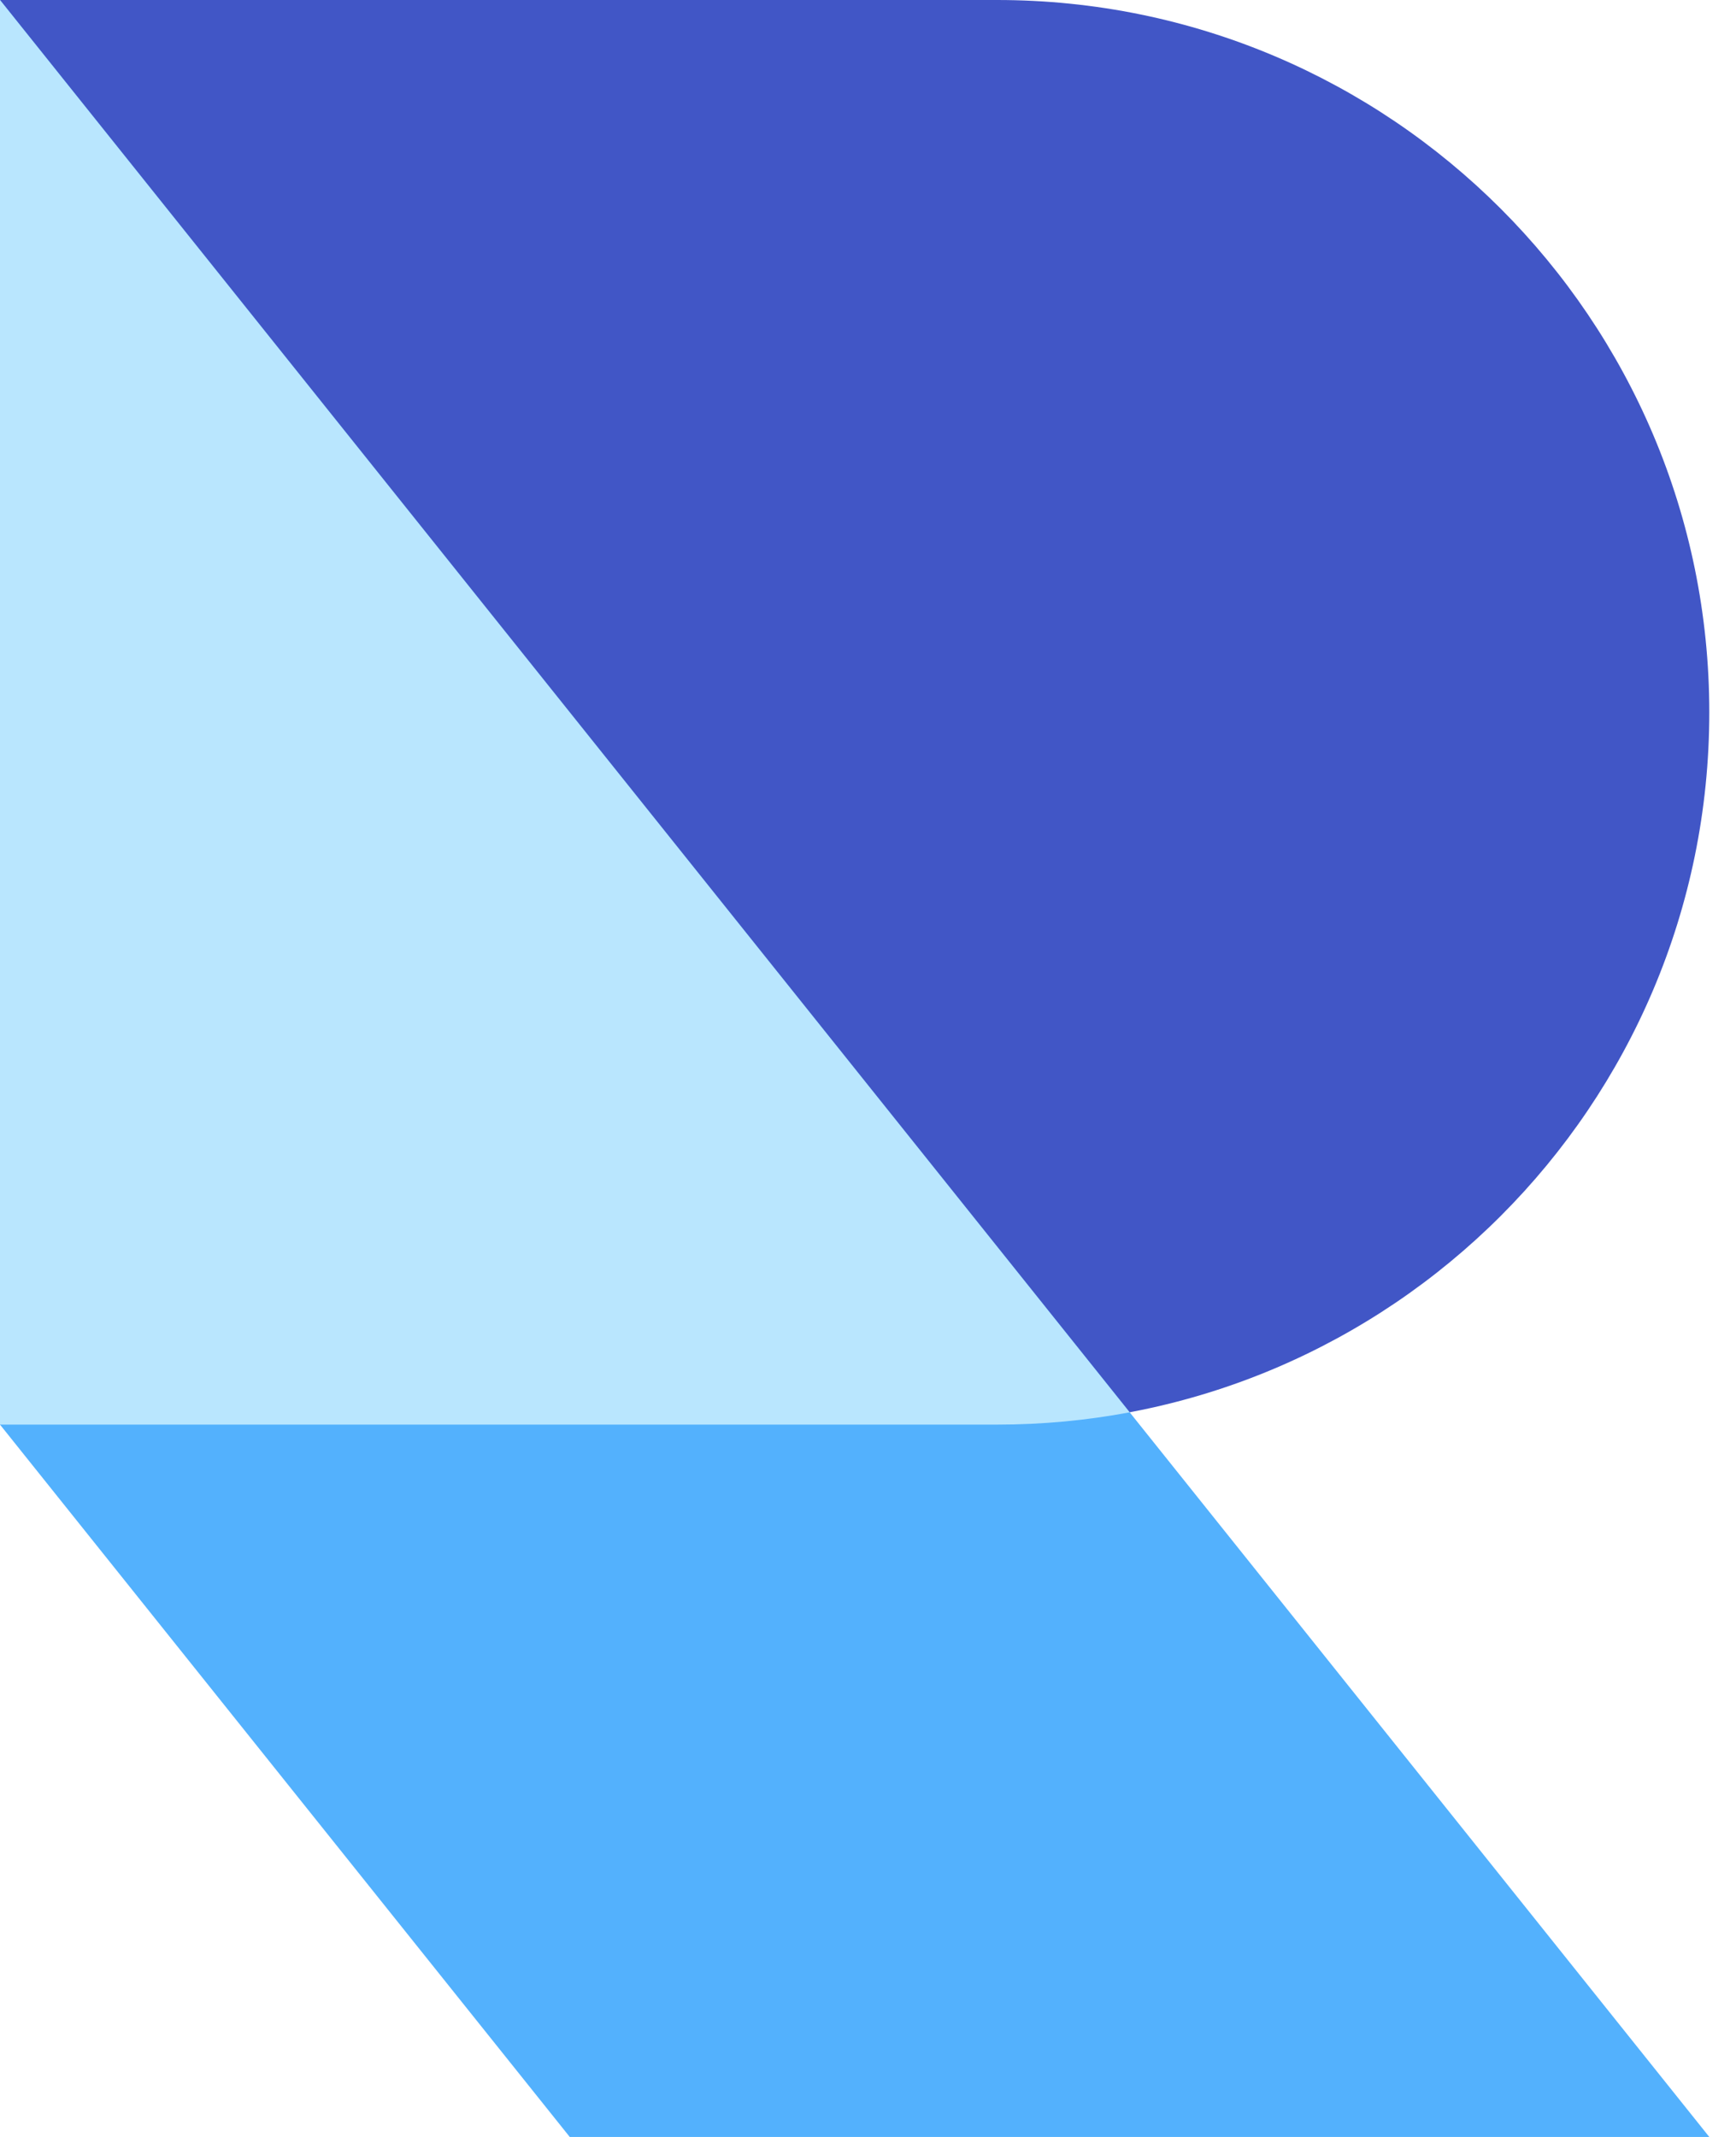 <svg width="26" height="32" viewBox="0 0 26 32" fill="none" xmlns="http://www.w3.org/2000/svg">
<path d="M14.933 21.333C20.824 21.333 25.6 16.558 25.6 10.667C25.6 4.776 20.824 0 14.933 0H0V21.333H14.933Z" fill="#4156C6"/>
<path d="M0 0L25.6 32H8.533L0 21.333V0Z" fill="#53B1FD"/>
<path d="M16.919 21.149C16.276 21.27 15.612 21.333 14.933 21.333H0V0L16.919 21.149Z" fill="#B9E6FE"/>
</svg>

